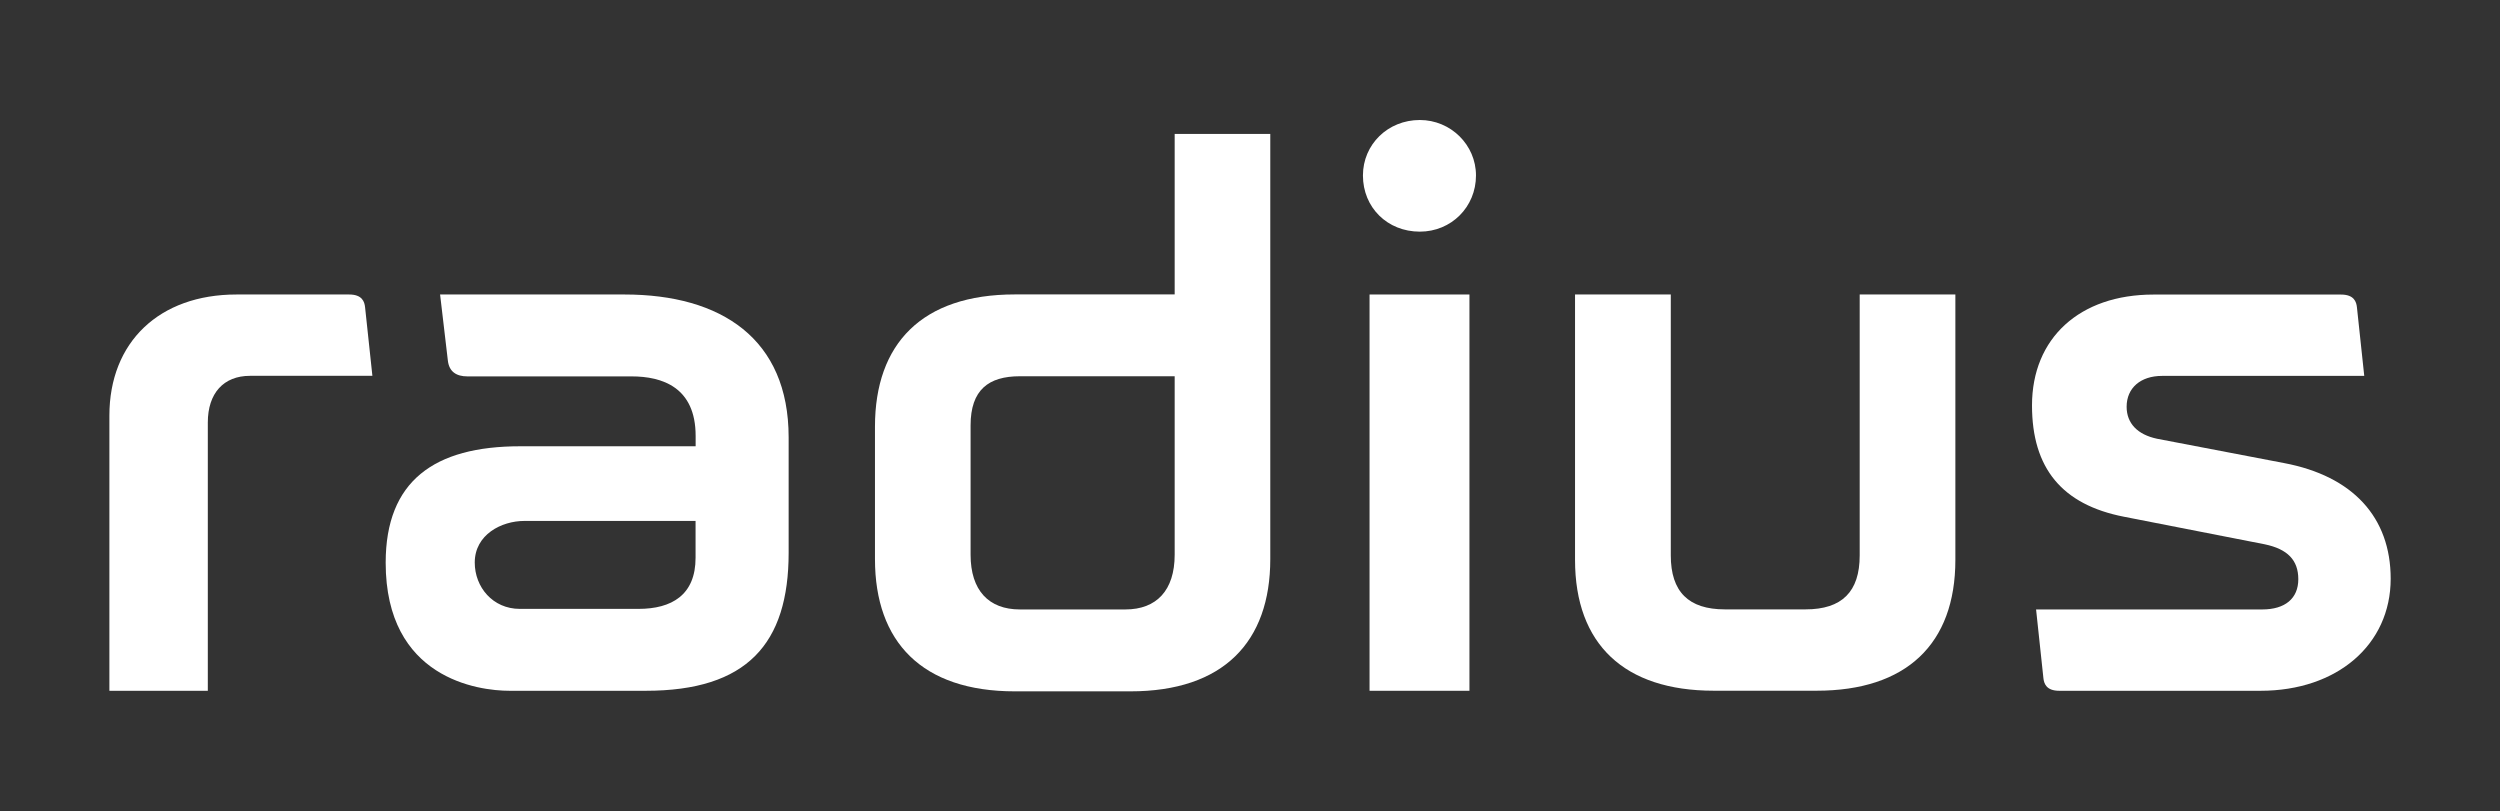 <svg xmlns="http://www.w3.org/2000/svg" xmlns:xlink="http://www.w3.org/1999/xlink" id="Layer_1" x="0px" y="0px" viewBox="0 0 355.61 115.4" style="enable-background:new 0 0 355.61 115.4;" xml:space="preserve"><rect x="0" y="0" width="355.61" height="115.4" fill="#333333" stroke="none"/><style type="text/css">	.st0{fill:#fff;}</style><g>	<path class="st0" d="M167.09,19.05v22.83h-22.73c-13.23,0-19.9,7.02-19.9,18.81v5.57v10.89v2.38c0,11.78,6.68,18.81,19.9,18.81  h16.43c13.23,0,19.9-7.02,19.9-18.81V19.05H167.09z M160.08,86.69h-15.01c-4.44,0-7.01-2.72-7.01-7.78v-18.4  c0-5.06,2.56-6.99,7.01-6.99h22.02v25.39C167.09,83.97,164.52,86.69,160.08,86.69"></path>	<path class="st0" d="M88.83,41.89H62.6l1.1,9.36c0.17,1.65,1.25,2.29,2.78,2.29h23.36c4.34,0,9.11,1.53,9.11,8.47v1.47  c0,0-19,0-24.97,0c-12.21,0-19.12,4.94-19.12,16.56c0,16.47,13.16,18.22,17.61,18.22h19.39c14.38,0,20.32-6.67,20.32-19.64V62.19  C112.17,48.21,102.63,41.89,88.83,41.89 M90.82,86.61H73.94c-3.85,0-6.41-3.1-6.41-6.59c0-3.98,3.81-5.92,7.05-5.92l24.36,0v5.22  C98.95,84.64,95.54,86.61,90.82,86.61"></path></g><path class="st0" d="M321.54,98.26h-28.62c-1.86,0-2.18-1.04-2.26-1.82l-1.04-9.75h32.17c3.26,0,5.13-1.57,5.13-4.3 c0-2.71-1.52-4.29-4.79-4.97l-20.02-3.92c-8.8-1.72-13.07-6.9-13.07-15.83c0-9.58,6.78-15.77,17.27-15.77h26.69 c1.86,0,2.18,1.04,2.26,1.82l1.04,9.75h-28.76c-3.06,0-5.04,1.72-5.04,4.39c0,2.35,1.54,3.96,4.33,4.55l18.07,3.46 c9.77,1.85,15.16,7.7,15.16,16.46C340.05,91.71,332.44,98.26,321.54,98.26z"></path><path class="st0" d="M264.52,41.89h13.62v37.75c0,12-7.01,18.61-19.73,18.61h-14.64c-12.72,0-19.73-6.61-19.73-18.61V41.89h13.62 v37.12c0,5.16,2.52,7.67,7.69,7.67h11.48c5.18,0,7.7-2.51,7.7-7.67V41.89z"></path><path class="st0" d="M35.56,53.46c-3.76,0-6,2.48-6,6.64v38.16h-14V59.12c0-10.47,7.1-17.23,18.08-17.23h16.03 c1.86,0,2.18,1.04,2.26,1.82l1.04,9.75H35.56z"></path><path class="st0" d="M201.96,32.95c-4.61,0-8.09-3.43-8.09-7.99c0-4.42,3.55-7.89,8.09-7.89c4.4,0,7.99,3.54,7.99,7.89 C209.95,29.44,206.44,32.95,201.96,32.95z"></path><rect x="194.81" y="41.89" class="st0" width="14.21" height="56.37"></rect></svg>